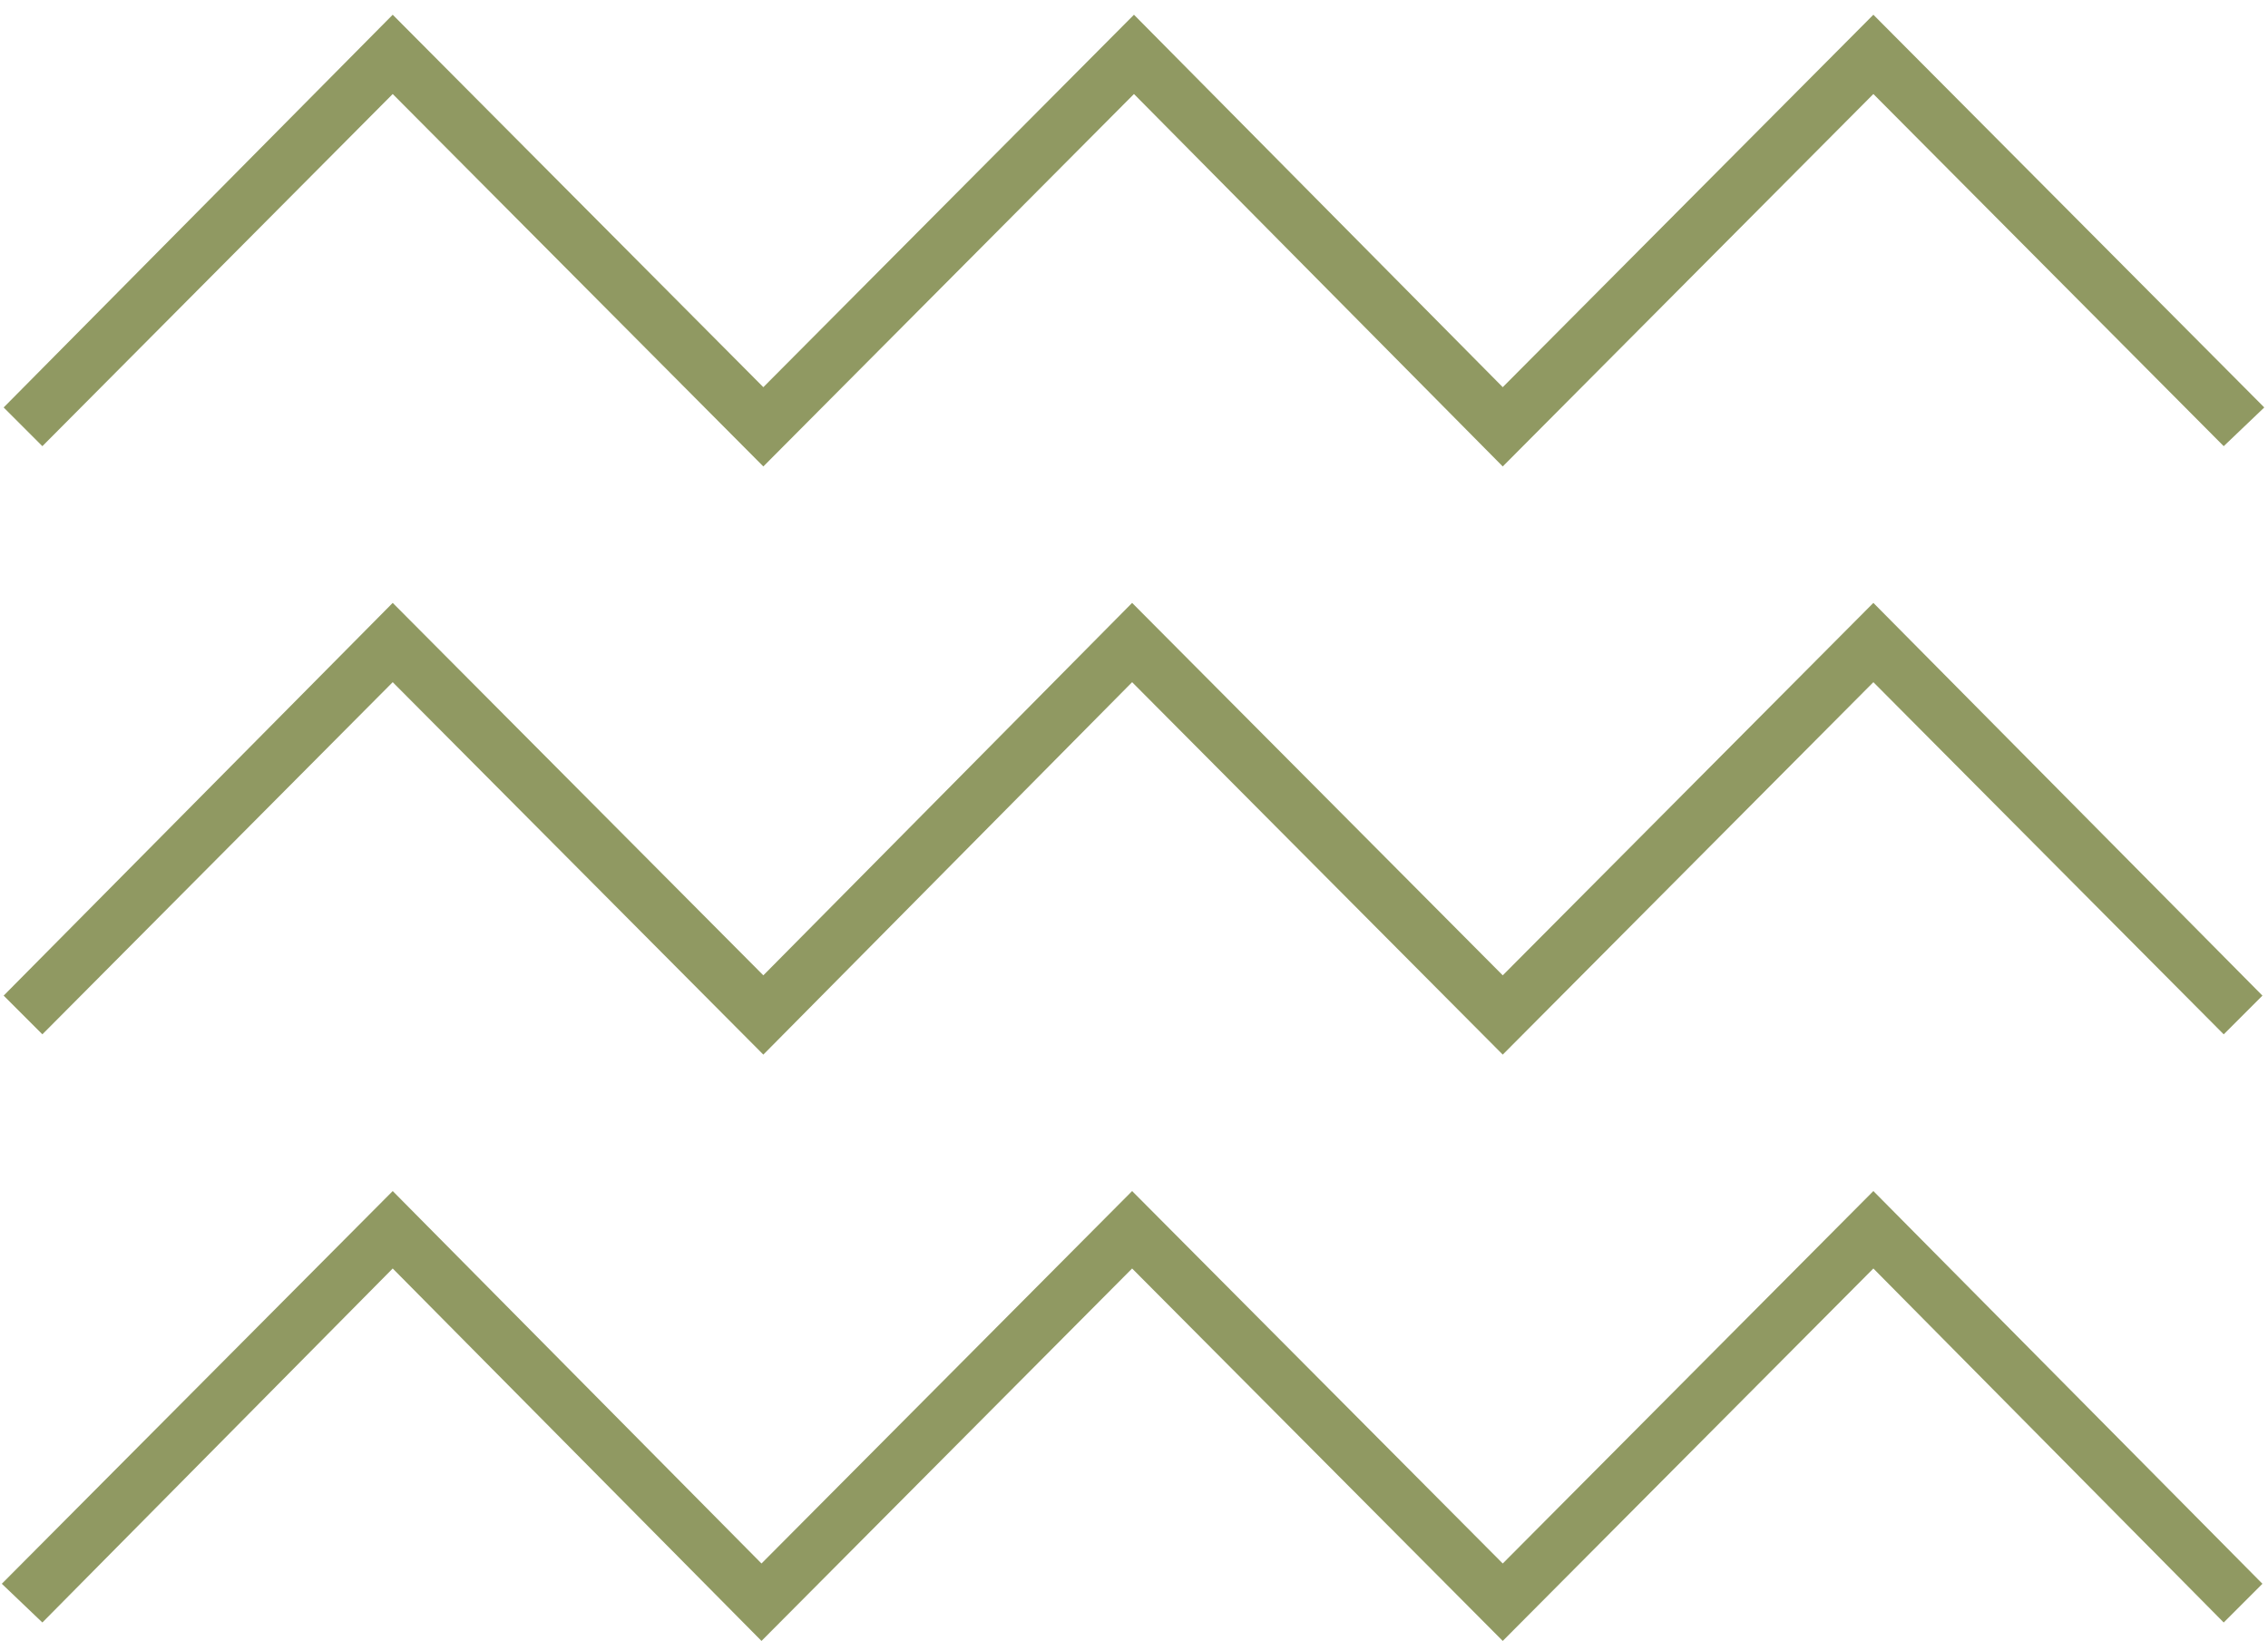 <svg width="123" height="89" viewBox="0 0 123 89" fill="none" xmlns="http://www.w3.org/2000/svg">
<g clip-path="url(#clip0_2499_8411)">
<path fill-rule="evenodd" clip-rule="evenodd" d="M81.498 25.299L61.498 5.099L41.398 25.299L21.298 5.099L2.298 24.199L0.198 22.099L21.298 0.799L41.398 20.999L61.498 0.799L81.498 20.999L101.598 0.799L122.798 22.099L120.598 24.199L101.598 5.099L81.498 25.299ZM81.498 57.199L61.398 36.999L41.398 57.199L21.298 36.999L2.298 56.099L0.198 53.999L21.298 32.699L41.398 52.899L61.398 32.699L81.498 52.899L101.598 32.699L122.698 53.999L120.598 56.099L101.598 36.999L81.498 57.199ZM81.498 88.999L61.398 68.799L41.298 88.999L21.298 68.799L2.298 87.999L0.098 85.899L21.298 64.599L41.298 84.799L61.398 64.599L81.498 84.799L101.598 64.599L122.698 85.899L120.598 87.999L101.598 68.799L81.498 88.999Z" fill="#909962"/>
</g>
<defs>
<clipPath id="clip0_2499_8411">
<rect width="123" height="89" fill="white"/>
</clipPath>
</defs>
</svg>

